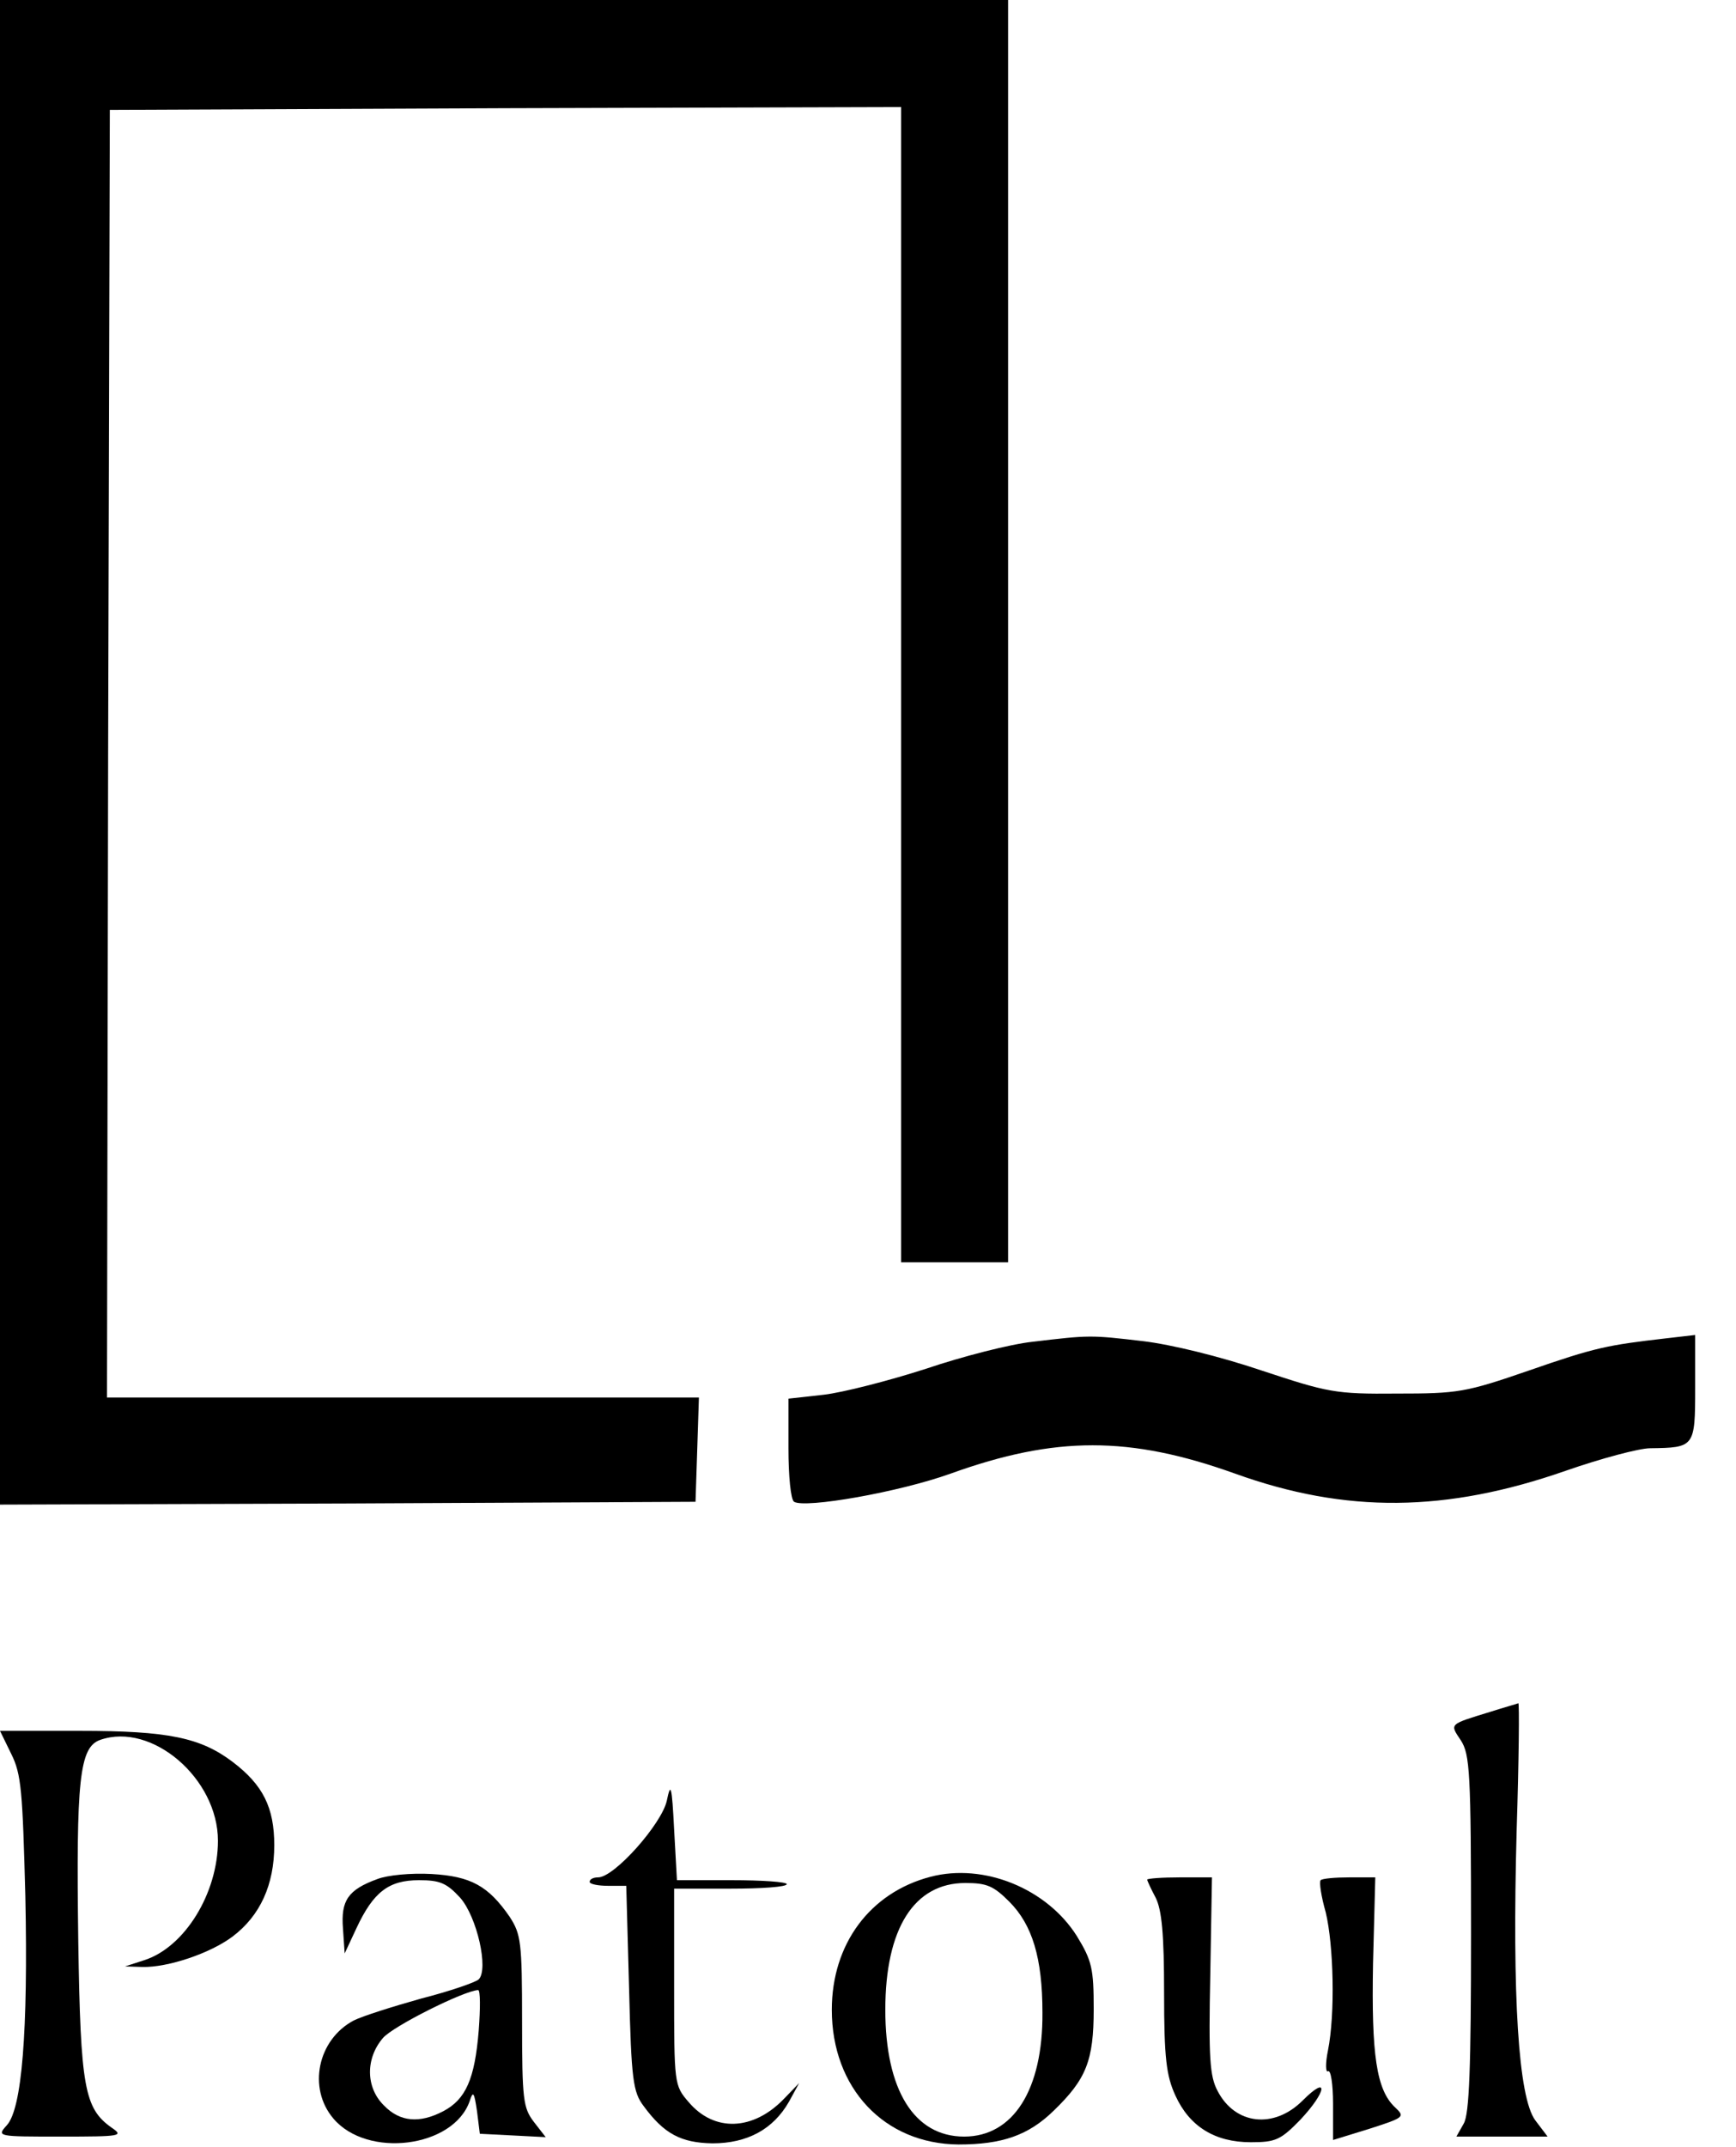 <svg xmlns="http://www.w3.org/2000/svg" fill="none" viewBox="0 0 411 508" height="508" width="411">
<g clip-path="url(#clip0_140_5)">
<path fill="black" d="M0 178V356L82.4 355.733L164.667 355.333L165.067 343.067L165.467 330.667H95.333H25.333L25.6 178.267L26 26L119.733 25.6L213.333 25.333V162V298.667H226H238.667V149.333V-3.05176e-05H119.333H0V178Z"></path>
<path fill="black" d="M244.533 317.467C239.333 318 227.867 320.933 219.2 323.867C210.533 326.667 199.6 329.467 195.067 330L186.667 330.933V342.667C186.667 349.2 187.2 354.8 188 355.333C190.667 356.933 212.8 353.067 225.067 348.667C249.867 339.733 267.467 339.733 292.4 348.667C318.667 358.133 342.4 357.867 370.667 348C379.067 345.067 388.133 342.667 390.667 342.667C401.2 342.533 401.333 342.4 401.333 328.4V315.867L394.4 316.667C380.533 318.267 377.733 318.8 362 324.267C346.933 329.467 345.2 329.733 330.667 329.733C316.133 329.867 314.4 329.467 298.667 324.267C288.8 320.933 277.333 318.133 270.667 317.333C258.133 315.867 258 315.867 244.533 317.467Z"></path>
</g>
<path fill="black" d="M352.933 405.001C342.933 408.068 343.2 407.801 345.867 411.801C348 415.134 348.267 419.401 348.267 457.534C348.267 489.268 347.867 500.201 346.533 502.468L344.8 505.534H355.6H366.4L363.467 501.668C359.467 496.201 358 472.468 359.067 433.134C359.6 416.468 359.733 402.868 359.467 403.001C359.2 403.134 356.267 403.934 352.933 405.001Z"></path>
<path fill="black" d="M2.667 415.001C5.067 419.801 5.333 423.801 6 448.601C6.667 480.601 5.2 499.001 1.6 502.868C-0.8 505.534 -0.667 505.534 14.4 505.534C28.8 505.534 29.333 505.401 26.4 503.401C20 498.868 19.067 493.934 18.533 459.534C18 421.001 18.8 413.401 23.733 411.668C36 407.401 51.6 420.868 51.6 435.534C51.6 447.934 43.733 460.734 34.133 463.801L29.6 465.268L33.733 465.401C39.733 465.534 49.733 462.201 55.067 458.201C61.6 453.268 64.933 445.934 64.933 436.601C64.933 427.668 62.267 422.334 55.067 416.868C47.467 411.134 39.867 409.534 18.933 409.534H0L2.667 415.001Z"></path>
<path fill="black" d="M157.867 426.068C156.667 431.534 145.467 444.201 141.6 444.201C140.533 444.201 139.6 444.601 139.6 445.268C139.6 445.801 141.6 446.201 144 446.201H148.267L148.933 470.468C149.467 492.201 149.867 495.001 152.4 498.334C157.2 504.868 161.2 507.001 168.667 507.134C176.933 507.134 183.067 503.801 186.8 497.268L189.2 492.868L185.6 496.601C178.267 504.201 169.067 504.468 163.067 497.401C159.6 493.401 159.6 493.134 159.6 470.068V446.868H172.933C180.267 446.868 186.267 446.468 186.267 445.801C186.267 445.268 180.4 444.868 173.2 444.868H160.267L159.6 432.868C159.067 422.468 158.8 421.534 157.867 426.068Z"></path>
<path fill="black" d="M89.333 444.601C82.4 447.134 80.667 449.668 81.2 456.334L81.6 462.201L84.4 456.201C88.4 447.668 92 444.868 99.2 444.868C104.133 444.868 105.733 445.534 108.933 449.001C112.933 453.534 115.733 465.934 113.333 468.334C112.667 469.001 106.533 471.134 99.733 472.868C93.067 474.734 85.867 477.001 83.733 478.068C75.2 482.601 72.8 494.068 78.933 501.268C86.933 510.734 107.333 508.201 111.2 497.134C112 494.601 112.267 495.001 112.933 499.534L113.6 504.868L121.467 505.268L129.2 505.668L126.4 502.068C123.867 498.734 123.6 496.868 123.6 478.201C123.6 459.401 123.333 457.668 120.667 453.534C115.6 446.201 111.467 443.934 102.133 443.401C97.333 443.134 91.733 443.668 89.333 444.601ZM113.333 480.468C112.4 491.934 110.267 496.734 104.933 499.534C99.333 502.468 94.667 502.068 90.933 498.201C86.533 493.934 86.533 487.001 90.667 482.201C93.067 479.401 109.867 471.001 113.2 470.868C113.733 470.868 113.733 475.268 113.333 480.468Z"></path>
<path fill="black" d="M220.267 444.068C206 447.801 196.933 459.934 196.933 475.534C196.933 494.068 209.333 507.268 226.933 507.401C237.2 507.401 243.467 505.268 249.467 499.401C257.2 491.934 258.933 487.534 258.933 475.401C258.933 465.801 258.533 463.934 254.933 458.068C247.867 446.868 232.933 440.734 220.267 444.068ZM238.933 449.934C244.4 455.401 246.8 463.268 246.8 476.201C246.933 494.468 239.867 505.534 228.267 505.534C216.4 505.534 209.6 494.468 209.6 475.534C209.6 456.334 216.4 445.534 228.533 445.534C233.6 445.534 235.2 446.201 238.933 449.934Z"></path>
<path fill="black" d="M271.6 444.734C271.6 445.001 272.533 447.001 273.6 449.001C275.067 451.934 275.6 457.668 275.6 471.534C275.6 487.001 276.133 491.134 278.267 495.801C281.6 503.134 287.6 506.868 296.133 506.868C302 506.868 303.2 506.334 307.867 501.534C314.133 494.868 314.667 490.734 308.4 497.001C301.6 503.801 292.4 502.734 288.267 494.734C286.4 491.268 286.133 486.868 286.533 467.401L286.933 444.201H279.333C275.067 444.201 271.6 444.468 271.6 444.734Z"></path>
<path fill="black" d="M312.667 444.868C312.267 445.268 312.8 448.734 313.867 452.468C315.733 460.201 316.133 476.468 314.4 485.134C313.733 488.334 313.867 490.468 314.4 490.068C315.067 489.668 315.6 493.134 315.6 497.801V506.334L324.267 503.668C332.533 501.001 332.667 500.868 330.267 498.601C325.867 494.468 324.667 486.201 325.067 464.601L325.6 444.201H319.467C316.133 444.201 313.067 444.468 312.667 444.868Z"></path>
<defs>
<clipPath id="clip0_140_5">
<rect fill="white" height="356" width="410.795"></rect>
</clipPath>
</defs>
</svg>
